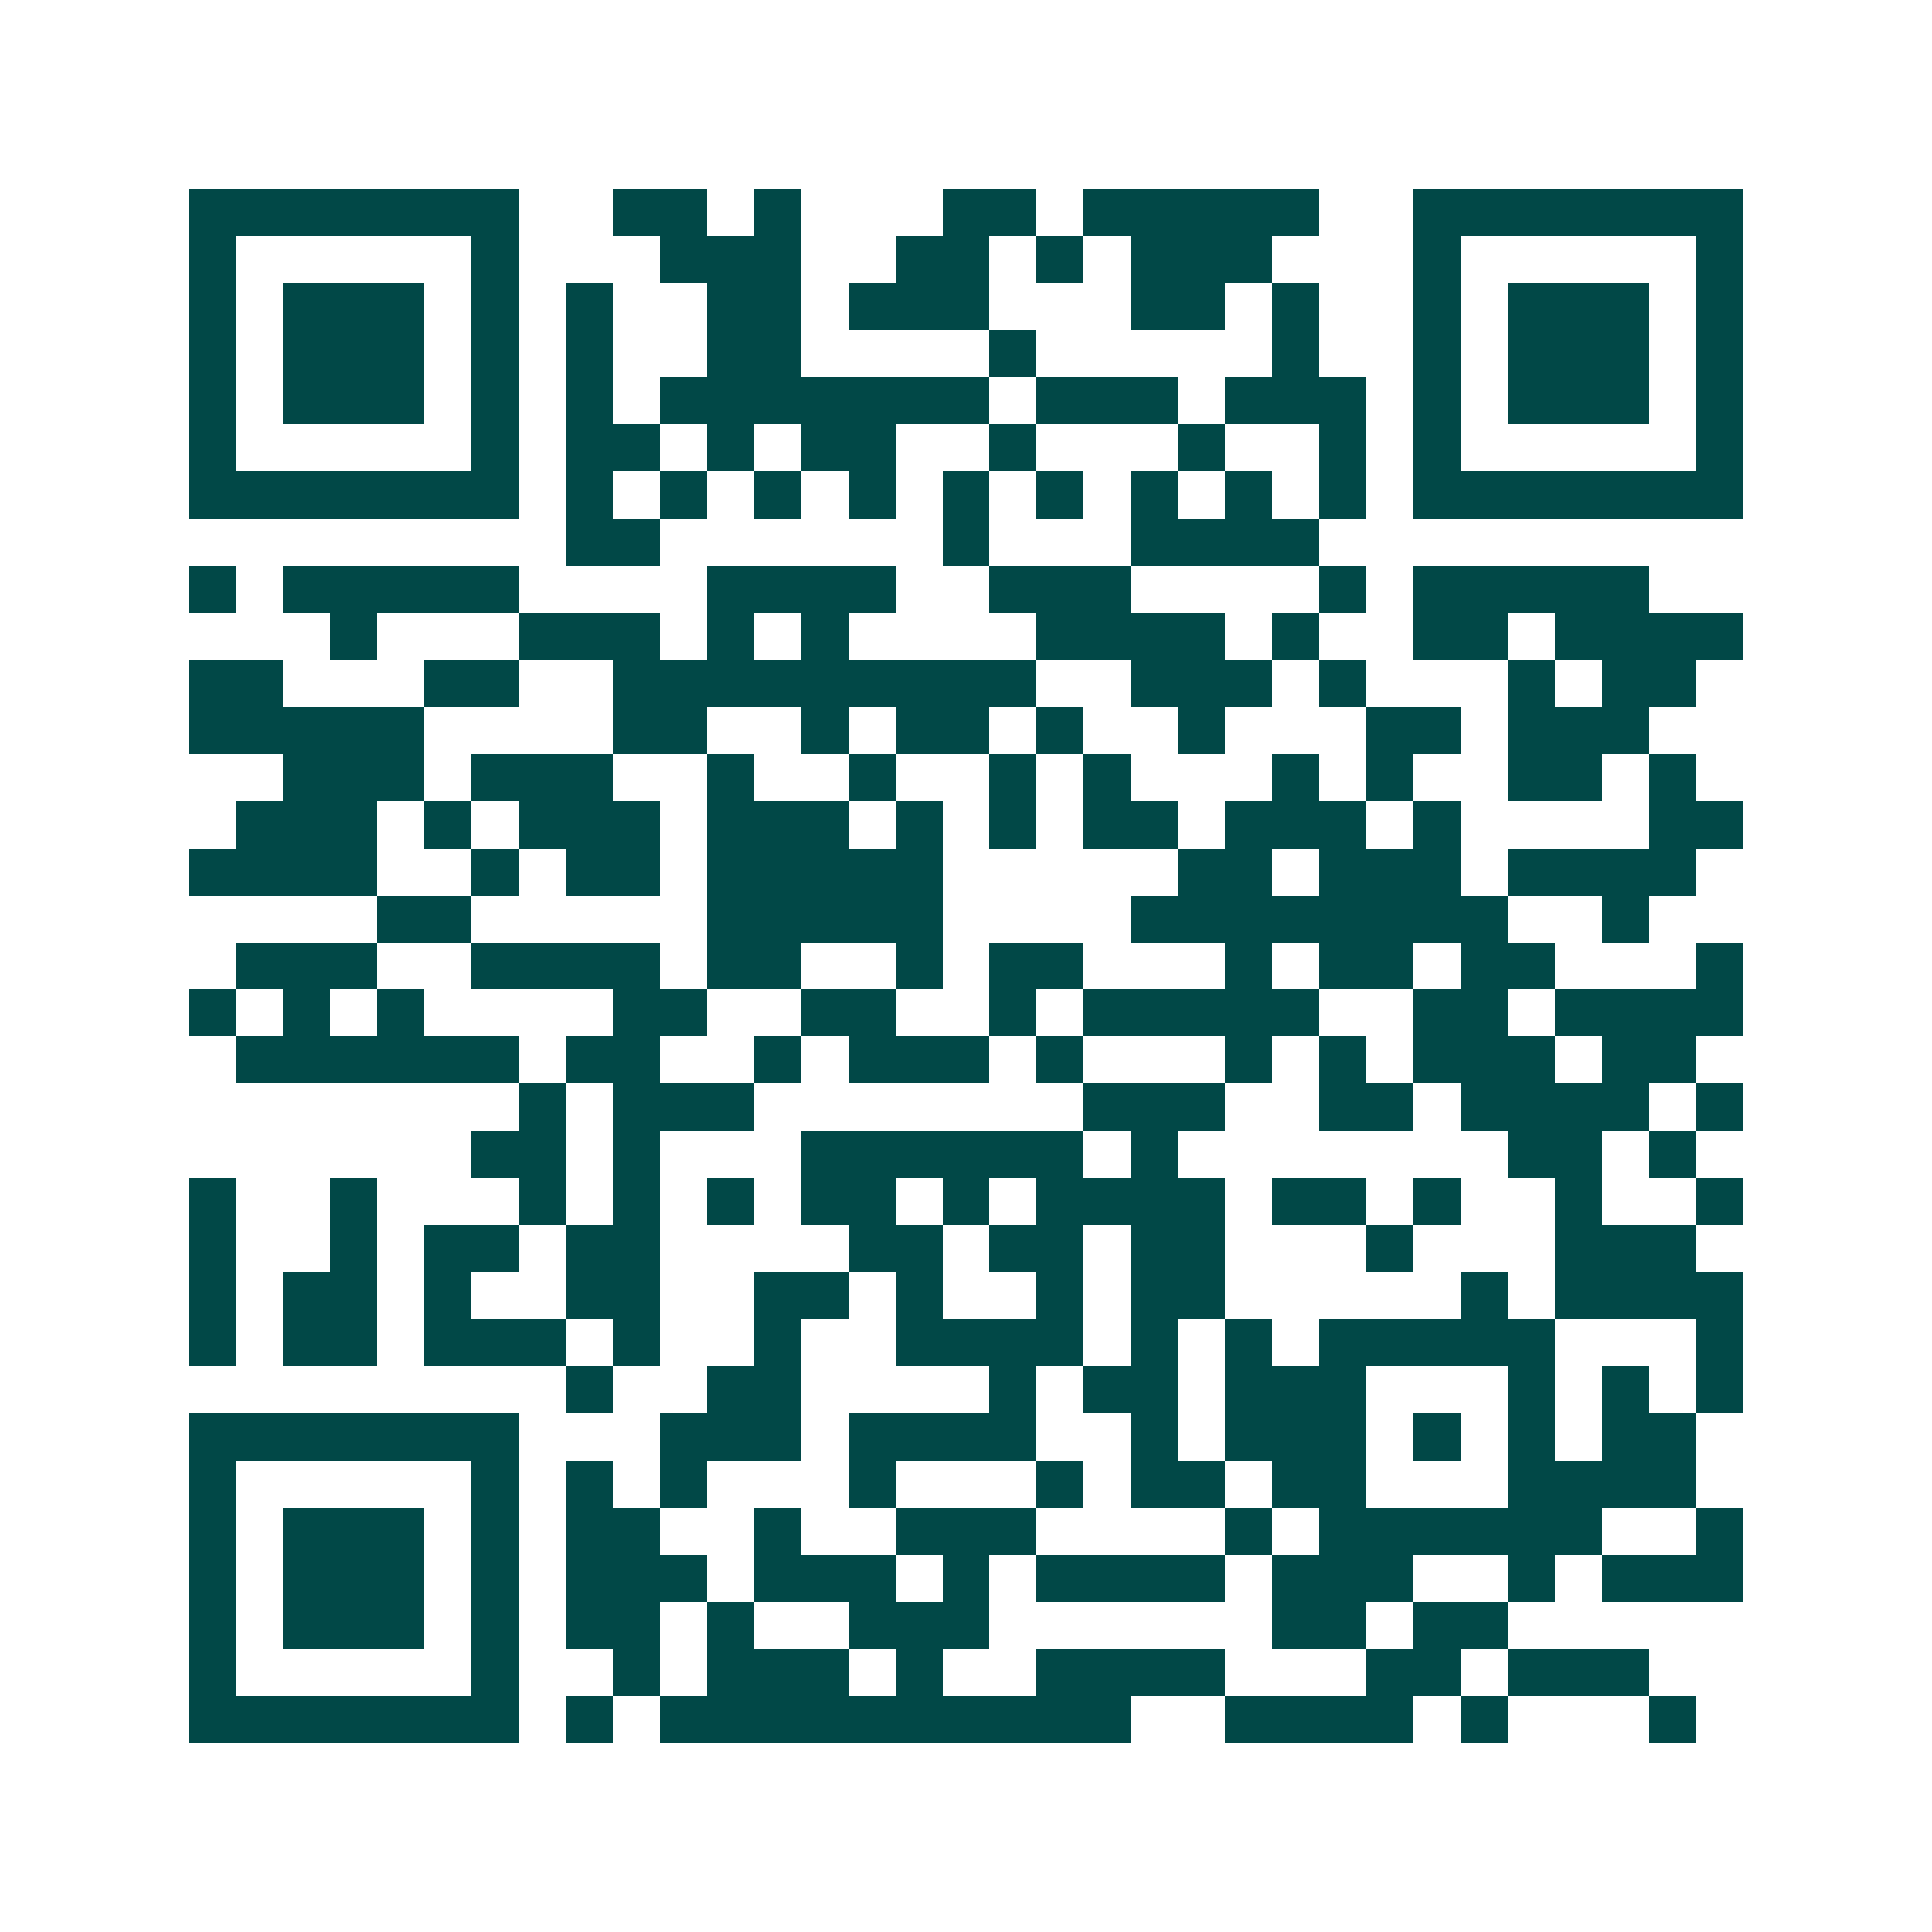 <svg xmlns="http://www.w3.org/2000/svg" width="200" height="200" viewBox="0 0 41 41" shape-rendering="crispEdges"><path fill="#ffffff" d="M0 0h41v41H0z"/><path stroke="#014847" d="M4 4.5h7m2 0h2m1 0h1m3 0h2m1 0h5m2 0h7M4 5.5h1m5 0h1m3 0h3m2 0h2m1 0h1m1 0h3m3 0h1m5 0h1M4 6.5h1m1 0h3m1 0h1m1 0h1m2 0h2m1 0h3m3 0h2m1 0h1m2 0h1m1 0h3m1 0h1M4 7.5h1m1 0h3m1 0h1m1 0h1m2 0h2m4 0h1m5 0h1m2 0h1m1 0h3m1 0h1M4 8.5h1m1 0h3m1 0h1m1 0h1m1 0h7m1 0h3m1 0h3m1 0h1m1 0h3m1 0h1M4 9.5h1m5 0h1m1 0h2m1 0h1m1 0h2m2 0h1m3 0h1m2 0h1m1 0h1m5 0h1M4 10.5h7m1 0h1m1 0h1m1 0h1m1 0h1m1 0h1m1 0h1m1 0h1m1 0h1m1 0h1m1 0h7M12 11.5h2m6 0h1m3 0h4M4 12.5h1m1 0h5m4 0h4m2 0h3m4 0h1m1 0h5M7 13.5h1m3 0h3m1 0h1m1 0h1m4 0h4m1 0h1m2 0h2m1 0h4M4 14.5h2m3 0h2m2 0h9m2 0h3m1 0h1m3 0h1m1 0h2M4 15.5h5m4 0h2m2 0h1m1 0h2m1 0h1m2 0h1m3 0h2m1 0h3M6 16.5h3m1 0h3m2 0h1m2 0h1m2 0h1m1 0h1m3 0h1m1 0h1m2 0h2m1 0h1M5 17.5h3m1 0h1m1 0h3m1 0h3m1 0h1m1 0h1m1 0h2m1 0h3m1 0h1m4 0h2M4 18.5h4m2 0h1m1 0h2m1 0h5m5 0h2m1 0h3m1 0h4M8 19.5h2m5 0h5m4 0h8m2 0h1M5 20.5h3m2 0h4m1 0h2m2 0h1m1 0h2m3 0h1m1 0h2m1 0h2m3 0h1M4 21.5h1m1 0h1m1 0h1m4 0h2m2 0h2m2 0h1m1 0h5m2 0h2m1 0h4M5 22.5h6m1 0h2m2 0h1m1 0h3m1 0h1m3 0h1m1 0h1m1 0h3m1 0h2M11 23.5h1m1 0h3m7 0h3m2 0h2m1 0h4m1 0h1M10 24.5h2m1 0h1m3 0h6m1 0h1m7 0h2m1 0h1M4 25.5h1m2 0h1m3 0h1m1 0h1m1 0h1m1 0h2m1 0h1m1 0h4m1 0h2m1 0h1m2 0h1m2 0h1M4 26.5h1m2 0h1m1 0h2m1 0h2m4 0h2m1 0h2m1 0h2m3 0h1m3 0h3M4 27.5h1m1 0h2m1 0h1m2 0h2m2 0h2m1 0h1m2 0h1m1 0h2m5 0h1m1 0h4M4 28.5h1m1 0h2m1 0h3m1 0h1m2 0h1m2 0h4m1 0h1m1 0h1m1 0h5m3 0h1M12 29.5h1m2 0h2m4 0h1m1 0h2m1 0h3m3 0h1m1 0h1m1 0h1M4 30.5h7m3 0h3m1 0h4m2 0h1m1 0h3m1 0h1m1 0h1m1 0h2M4 31.5h1m5 0h1m1 0h1m1 0h1m3 0h1m3 0h1m1 0h2m1 0h2m3 0h4M4 32.5h1m1 0h3m1 0h1m1 0h2m2 0h1m2 0h3m4 0h1m1 0h6m2 0h1M4 33.5h1m1 0h3m1 0h1m1 0h3m1 0h3m1 0h1m1 0h4m1 0h3m2 0h1m1 0h3M4 34.5h1m1 0h3m1 0h1m1 0h2m1 0h1m2 0h3m6 0h2m1 0h2M4 35.5h1m5 0h1m2 0h1m1 0h3m1 0h1m2 0h4m3 0h2m1 0h3M4 36.5h7m1 0h1m1 0h10m2 0h4m1 0h1m3 0h1"/></svg>
